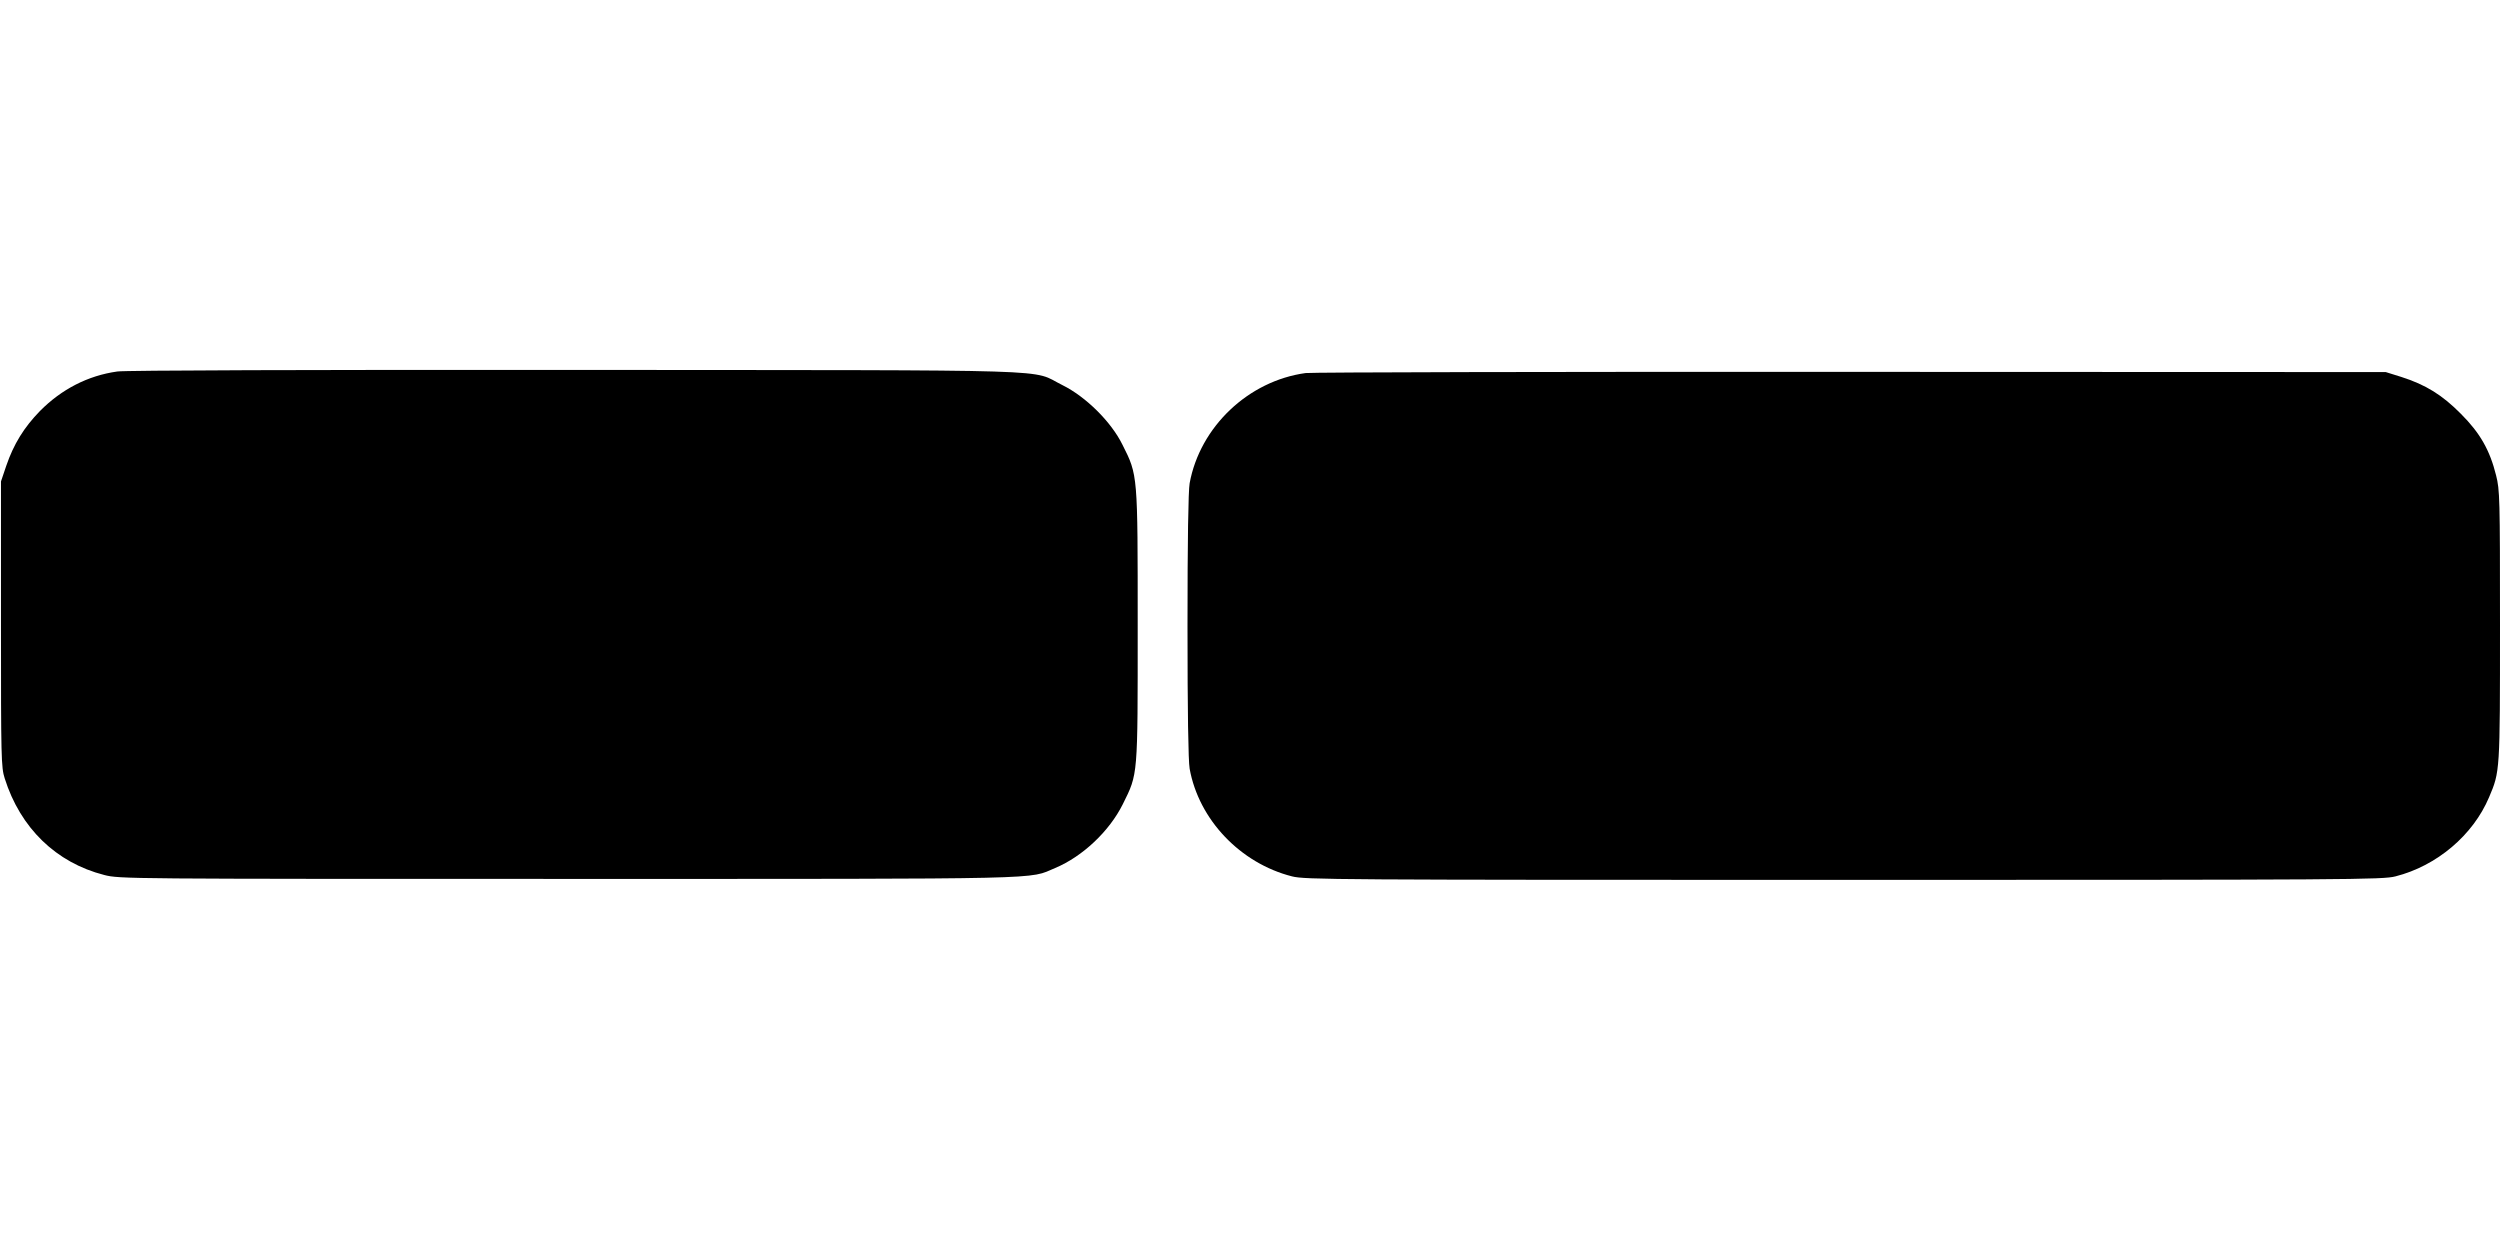 <?xml version="1.0" standalone="no"?>
<!DOCTYPE svg PUBLIC "-//W3C//DTD SVG 20010904//EN"
 "http://www.w3.org/TR/2001/REC-SVG-20010904/DTD/svg10.dtd">
<svg version="1.0" xmlns="http://www.w3.org/2000/svg"
 width="1280pt" height="640pt" viewBox="0 0 1280 640"
 preserveAspectRatio="xMidYMid meet">
<g transform="translate(0,640) scale(0.1,-0.1)"
fill="#000000" stroke="none">
<path d="M601 4498 c-151 -21 -286 -91 -396 -202 -82 -84 -135 -170 -173 -281
l-27 -80 0 -730 c0 -687 1 -734 19 -790 80 -254 263 -432 510 -495 78 -20 110
-20 2380 -20 2507 0 2347 -3 2489 56 140 59 277 188 346 327 78 158 76 135 76
912 0 780 1 771 -78 928 -58 118 -188 246 -307 305 -171 84 68 76 -2495 78
-1353 1 -2306 -2 -2344 -8z"/>
<path d="M6685 4490 c-293 -40 -541 -275 -594 -564 -7 -39 -11 -292 -11 -731
0 -439 4 -692 11 -731 47 -261 260 -484 524 -551 66 -17 215 -18 2825 -18
2610 0 2759 1 2825 18 212 54 397 211 479 405 56 132 56 130 56 878 0 657 -1
695 -20 770 -32 129 -82 217 -180 315 -96 97 -180 149 -305 189 l-80 25 -2735
1 c-1504 1 -2762 -2 -2795 -6z"/>
</g>
</svg>
